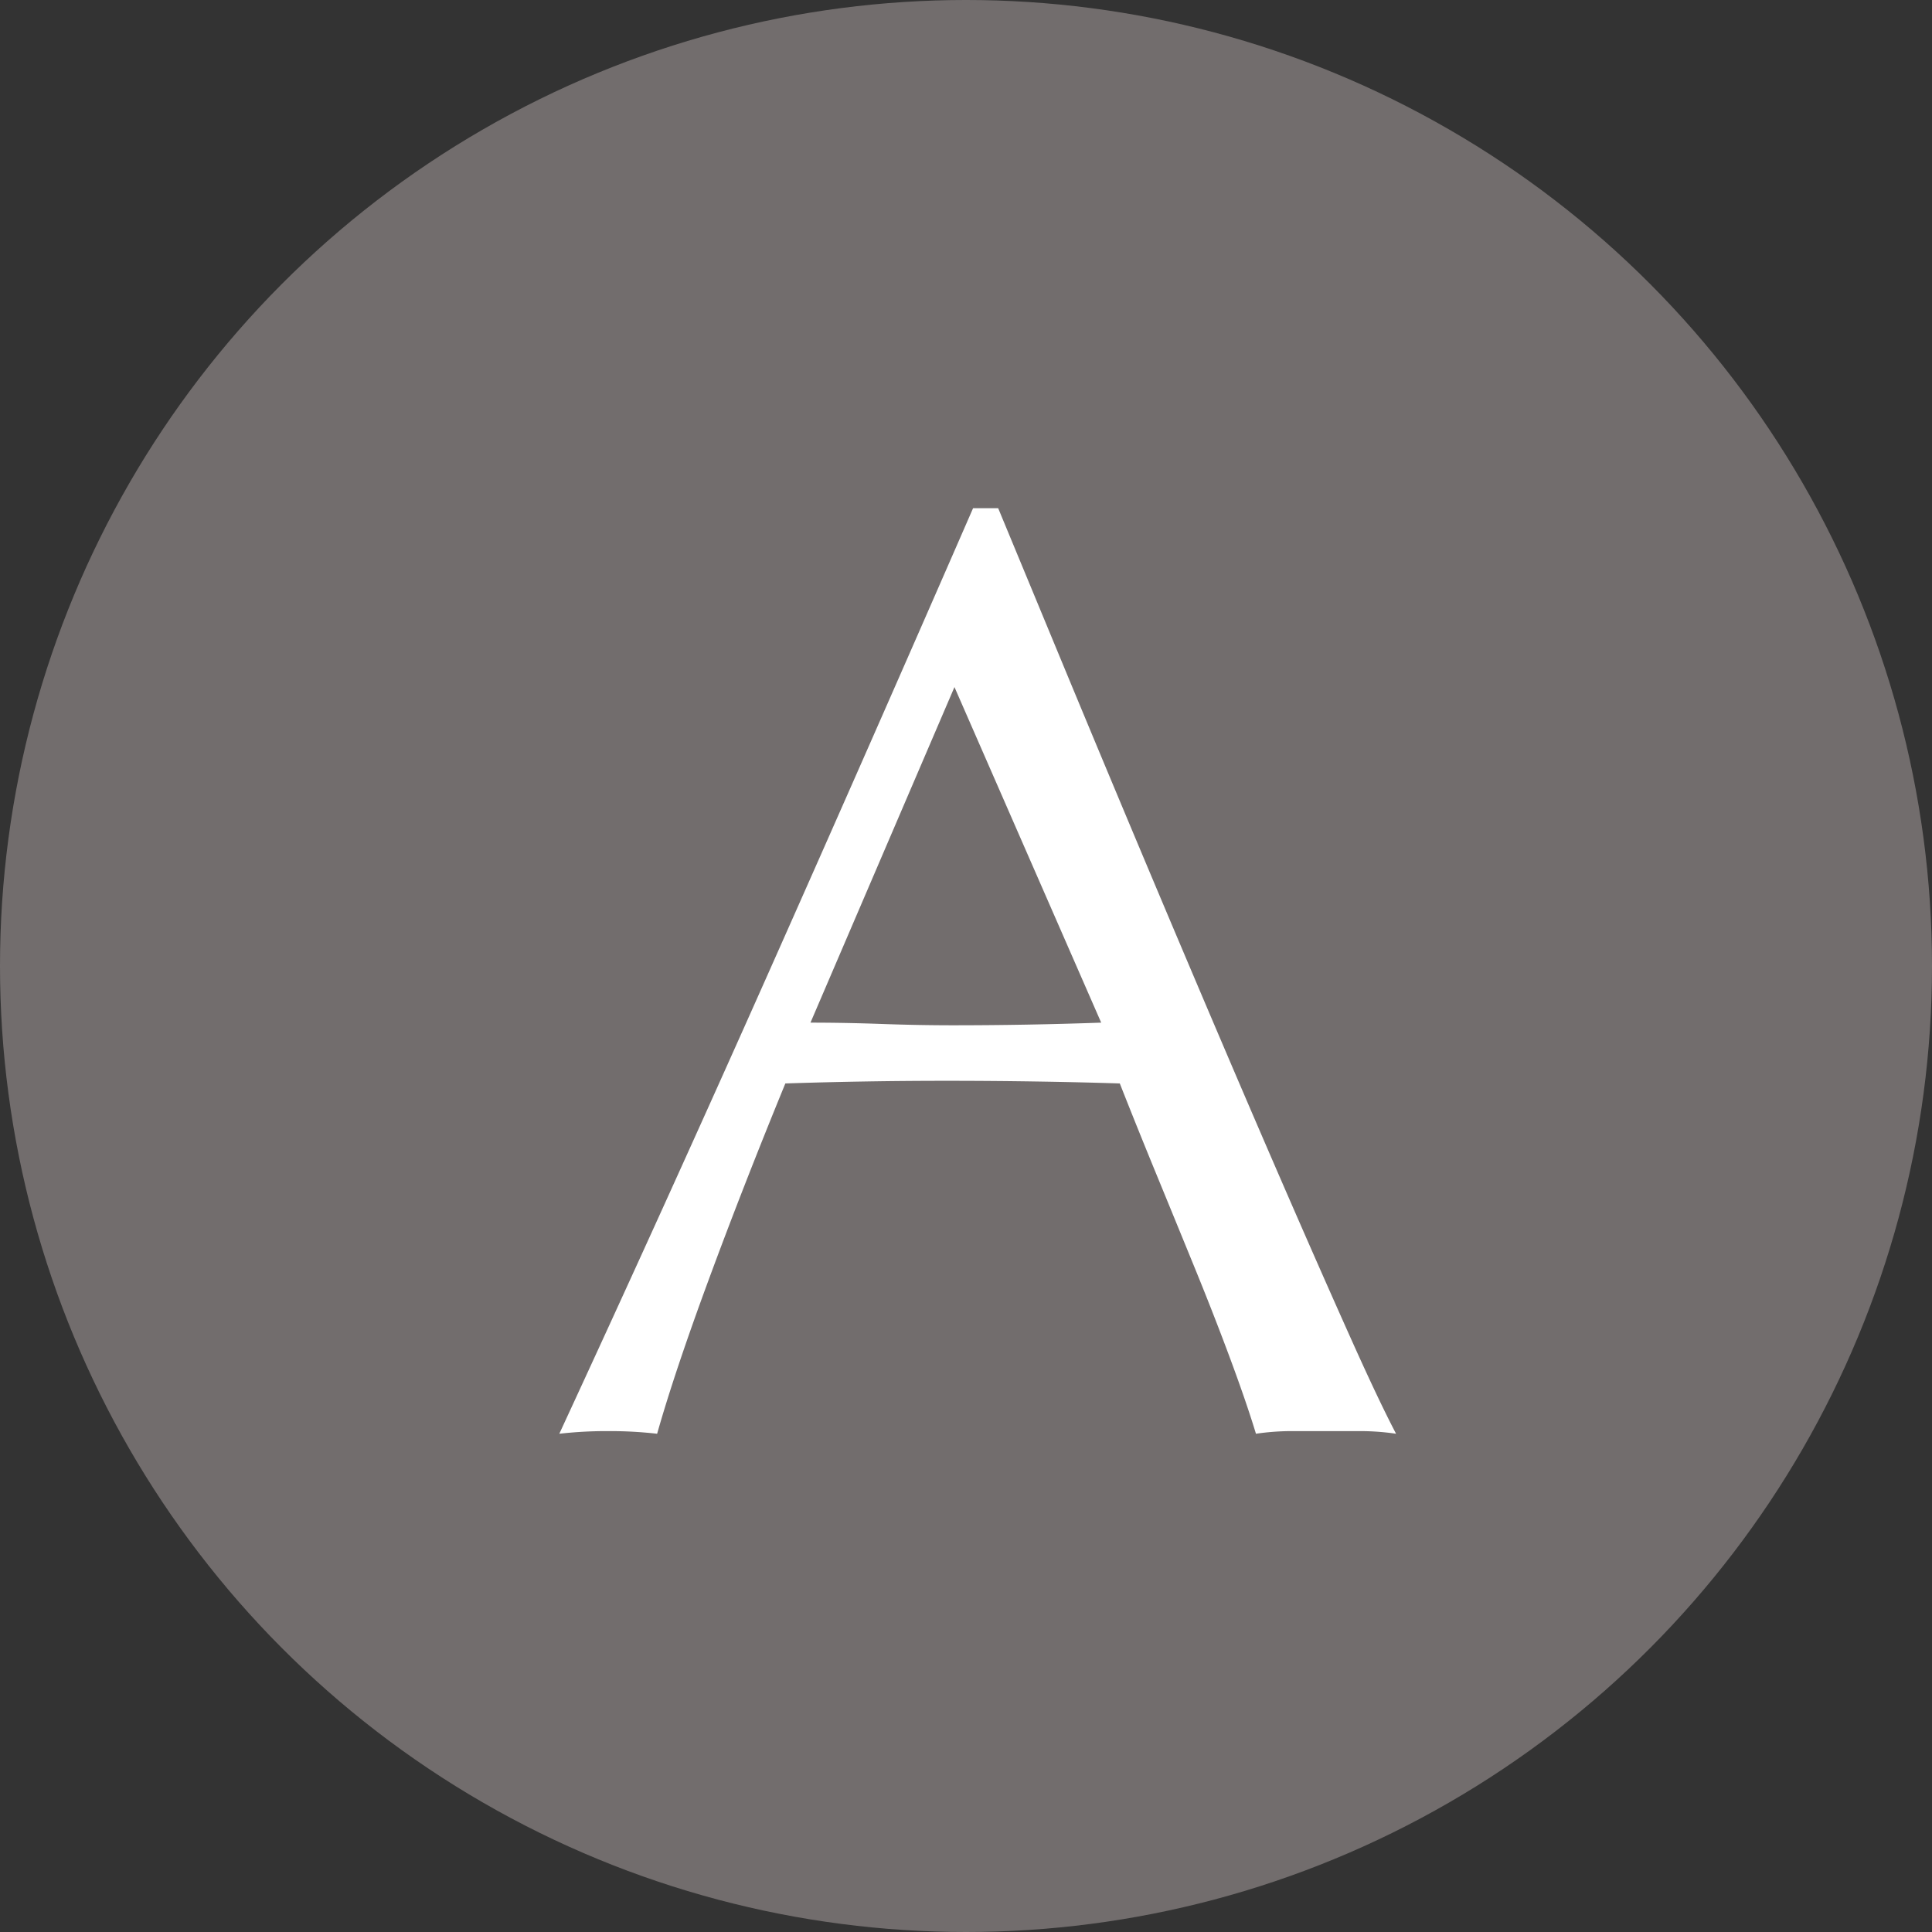 <svg xmlns="http://www.w3.org/2000/svg" width="38" height="38"><rect width="100%" height="100%" fill="#333333" stroke="none"/><g data-name="グループ 35" transform="translate(-234 -462)"><circle cx="19" cy="19" r="19" fill="#726d6d" data-name="楕円形 93" transform="translate(234 462)"/><path fill="#fff" d="M249.941 482.114q.676 0 1.4.026t1.4.026q.728 0 1.456-.013t1.462-.039l-2.886-6.6Zm11.518 8.086a4.881 4.881 0 0 0-.689-.052h-1.378a4.881 4.881 0 0 0-.689.052q-.182-.6-.494-1.443t-.689-1.768q-.377-.923-.767-1.872t-.728-1.807q-.832-.026-1.69-.039t-1.716-.013q-.806 0-1.586.013t-1.586.039q-.832 2.028-1.508 3.861t-1.014 3.029a8.262 8.262 0 0 0-.966-.052 8.262 8.262 0 0 0-.958.052q2.106-4.552 4.108-9.052t4.03-9.152h.494l1.352 3.263q.728 1.755 1.482 3.549t1.508 3.562 1.417 3.289q.663 1.521 1.2 2.717t.867 1.824Z" data-name="パス 19"/></g></svg>